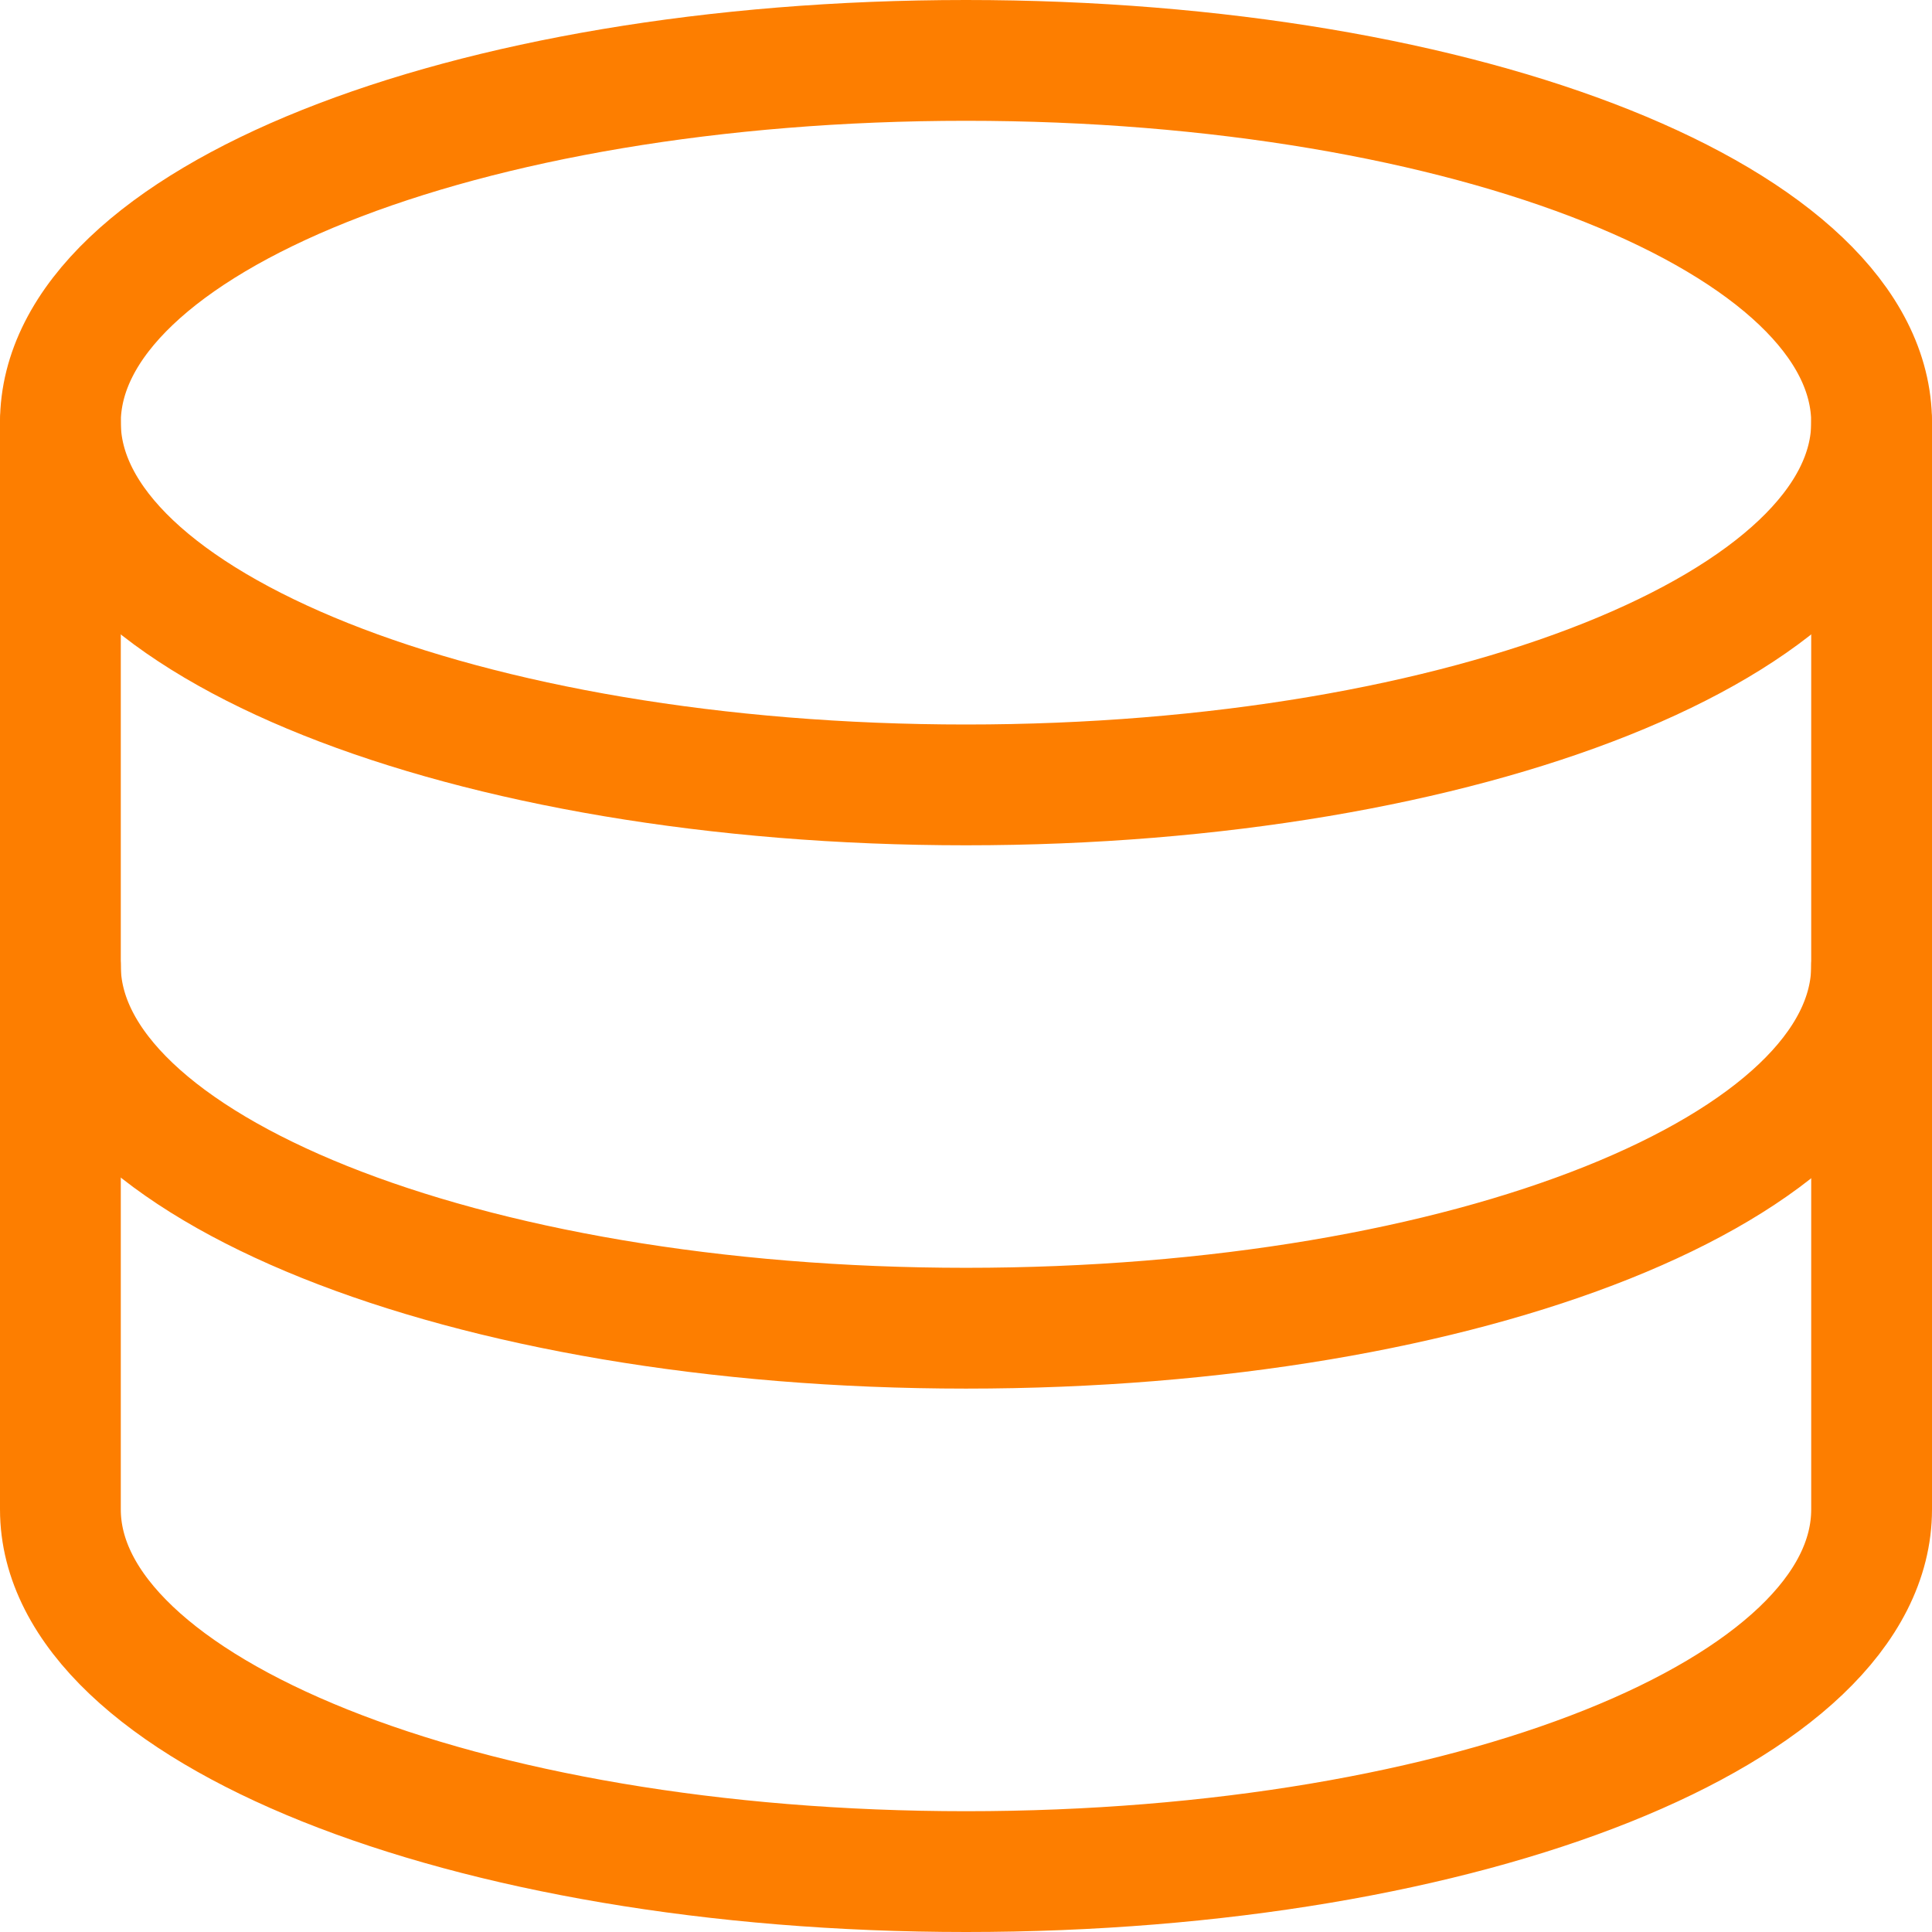 <svg width="23" height="23" viewBox="0 0 23 23" fill="none" xmlns="http://www.w3.org/2000/svg">
<path d="M11.5 9.344C17.451 9.344 22.281 7.427 22.281 5.031C22.281 2.635 17.49 0.719 11.5 0.719C5.51 0.719 0.719 2.635 0.719 5.031C0.719 7.427 5.549 9.344 11.5 9.344Z" stroke="#FD7E00" stroke-width="1.438" stroke-linecap="round" stroke-linejoin="round"/>
<path d="M0.719 5.031V11.5C0.719 13.877 5.51 15.812 11.5 15.812C17.49 15.812 22.281 13.896 22.281 11.5V5.031" stroke="#FD7E00" stroke-width="1.438" stroke-linecap="round" stroke-linejoin="round"/>
<path d="M0.719 11.5V17.969C0.719 20.345 5.51 22.281 11.5 22.281C17.49 22.281 22.281 20.365 22.281 17.969V11.5" stroke="#FD7E00" stroke-width="1.438" stroke-linecap="round" stroke-linejoin="round"/>
</svg>
